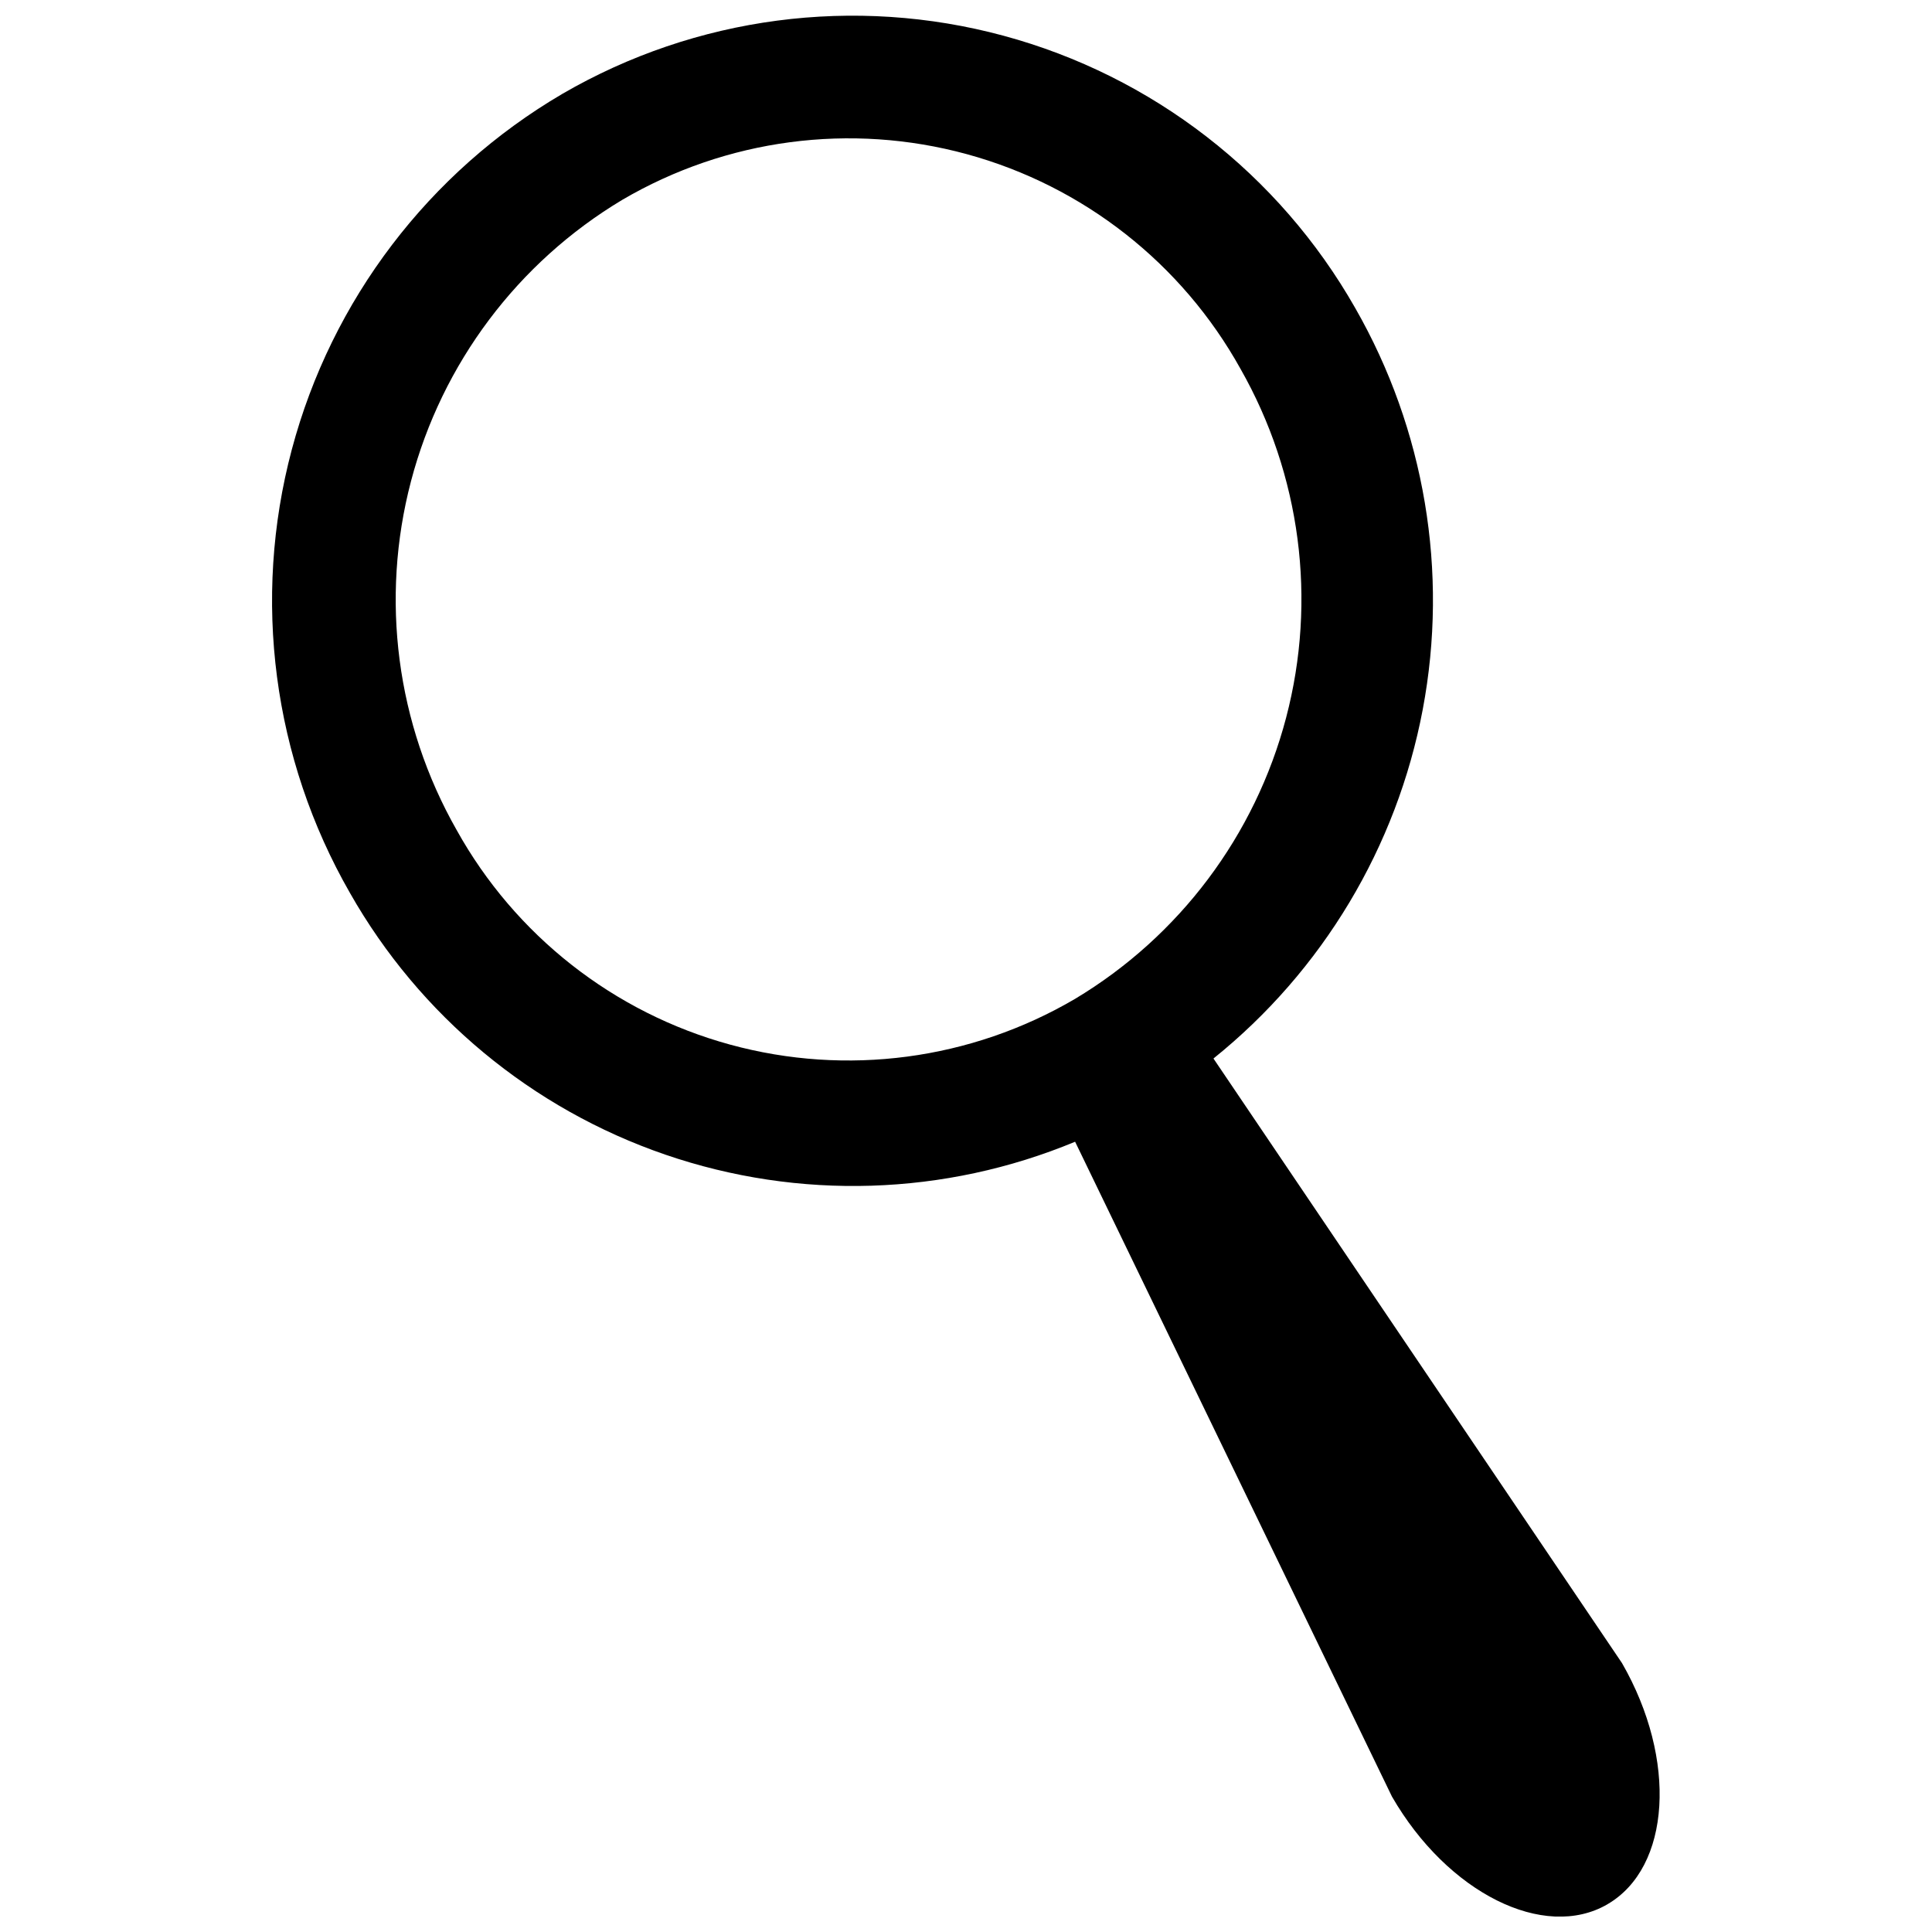 <?xml version="1.0" encoding="UTF-8"?>
<!-- Uploaded to: SVG Repo, www.svgrepo.com, Generator: SVG Repo Mixer Tools -->
<svg width="800px" height="800px" version="1.1" viewBox="144 144 512 512" xmlns="http://www.w3.org/2000/svg">
 <defs>
  <clipPath id="a">
   <path d="m216 148.09h368v503.81h-368z"/>
  </clipPath>
 </defs>
 <g clip-path="url(#a)">
  <path d="m569.98 648.66c-16.793 9.742-42.375-3.023-57.098-28.551l-83.969-173.54v0.004c-34.559 14.355-73.18 15.574-108.58 3.426-35.395-12.145-65.129-36.82-83.598-69.371-20.418-35.594-25.957-77.812-15.41-117.47s36.324-73.547 71.727-94.297c35.344-20.516 77.422-26.059 116.87-15.398 39.453 10.656 73.012 36.637 93.219 72.16 18.438 32.195 24.785 69.914 17.902 106.38-6.887 36.457-26.555 69.262-55.465 92.516l108.26 160.21c14.723 25.582 12.934 54.188-3.863 63.926zm-97.234-406.91c-15.52-27.949-41.656-48.457-72.496-56.887s-63.773-4.066-91.352 12.105c-27.684 16.578-47.773 43.34-55.977 74.547s-3.863 64.387 12.086 92.438c15.523 27.949 41.66 48.457 72.5 56.887 30.836 8.43 63.773 4.066 91.352-12.105 27.684-16.582 47.773-43.34 55.977-74.547 8.203-31.207 3.863-64.387-12.09-92.438z" fill-rule="evenodd"/>
 </g>
</svg>
